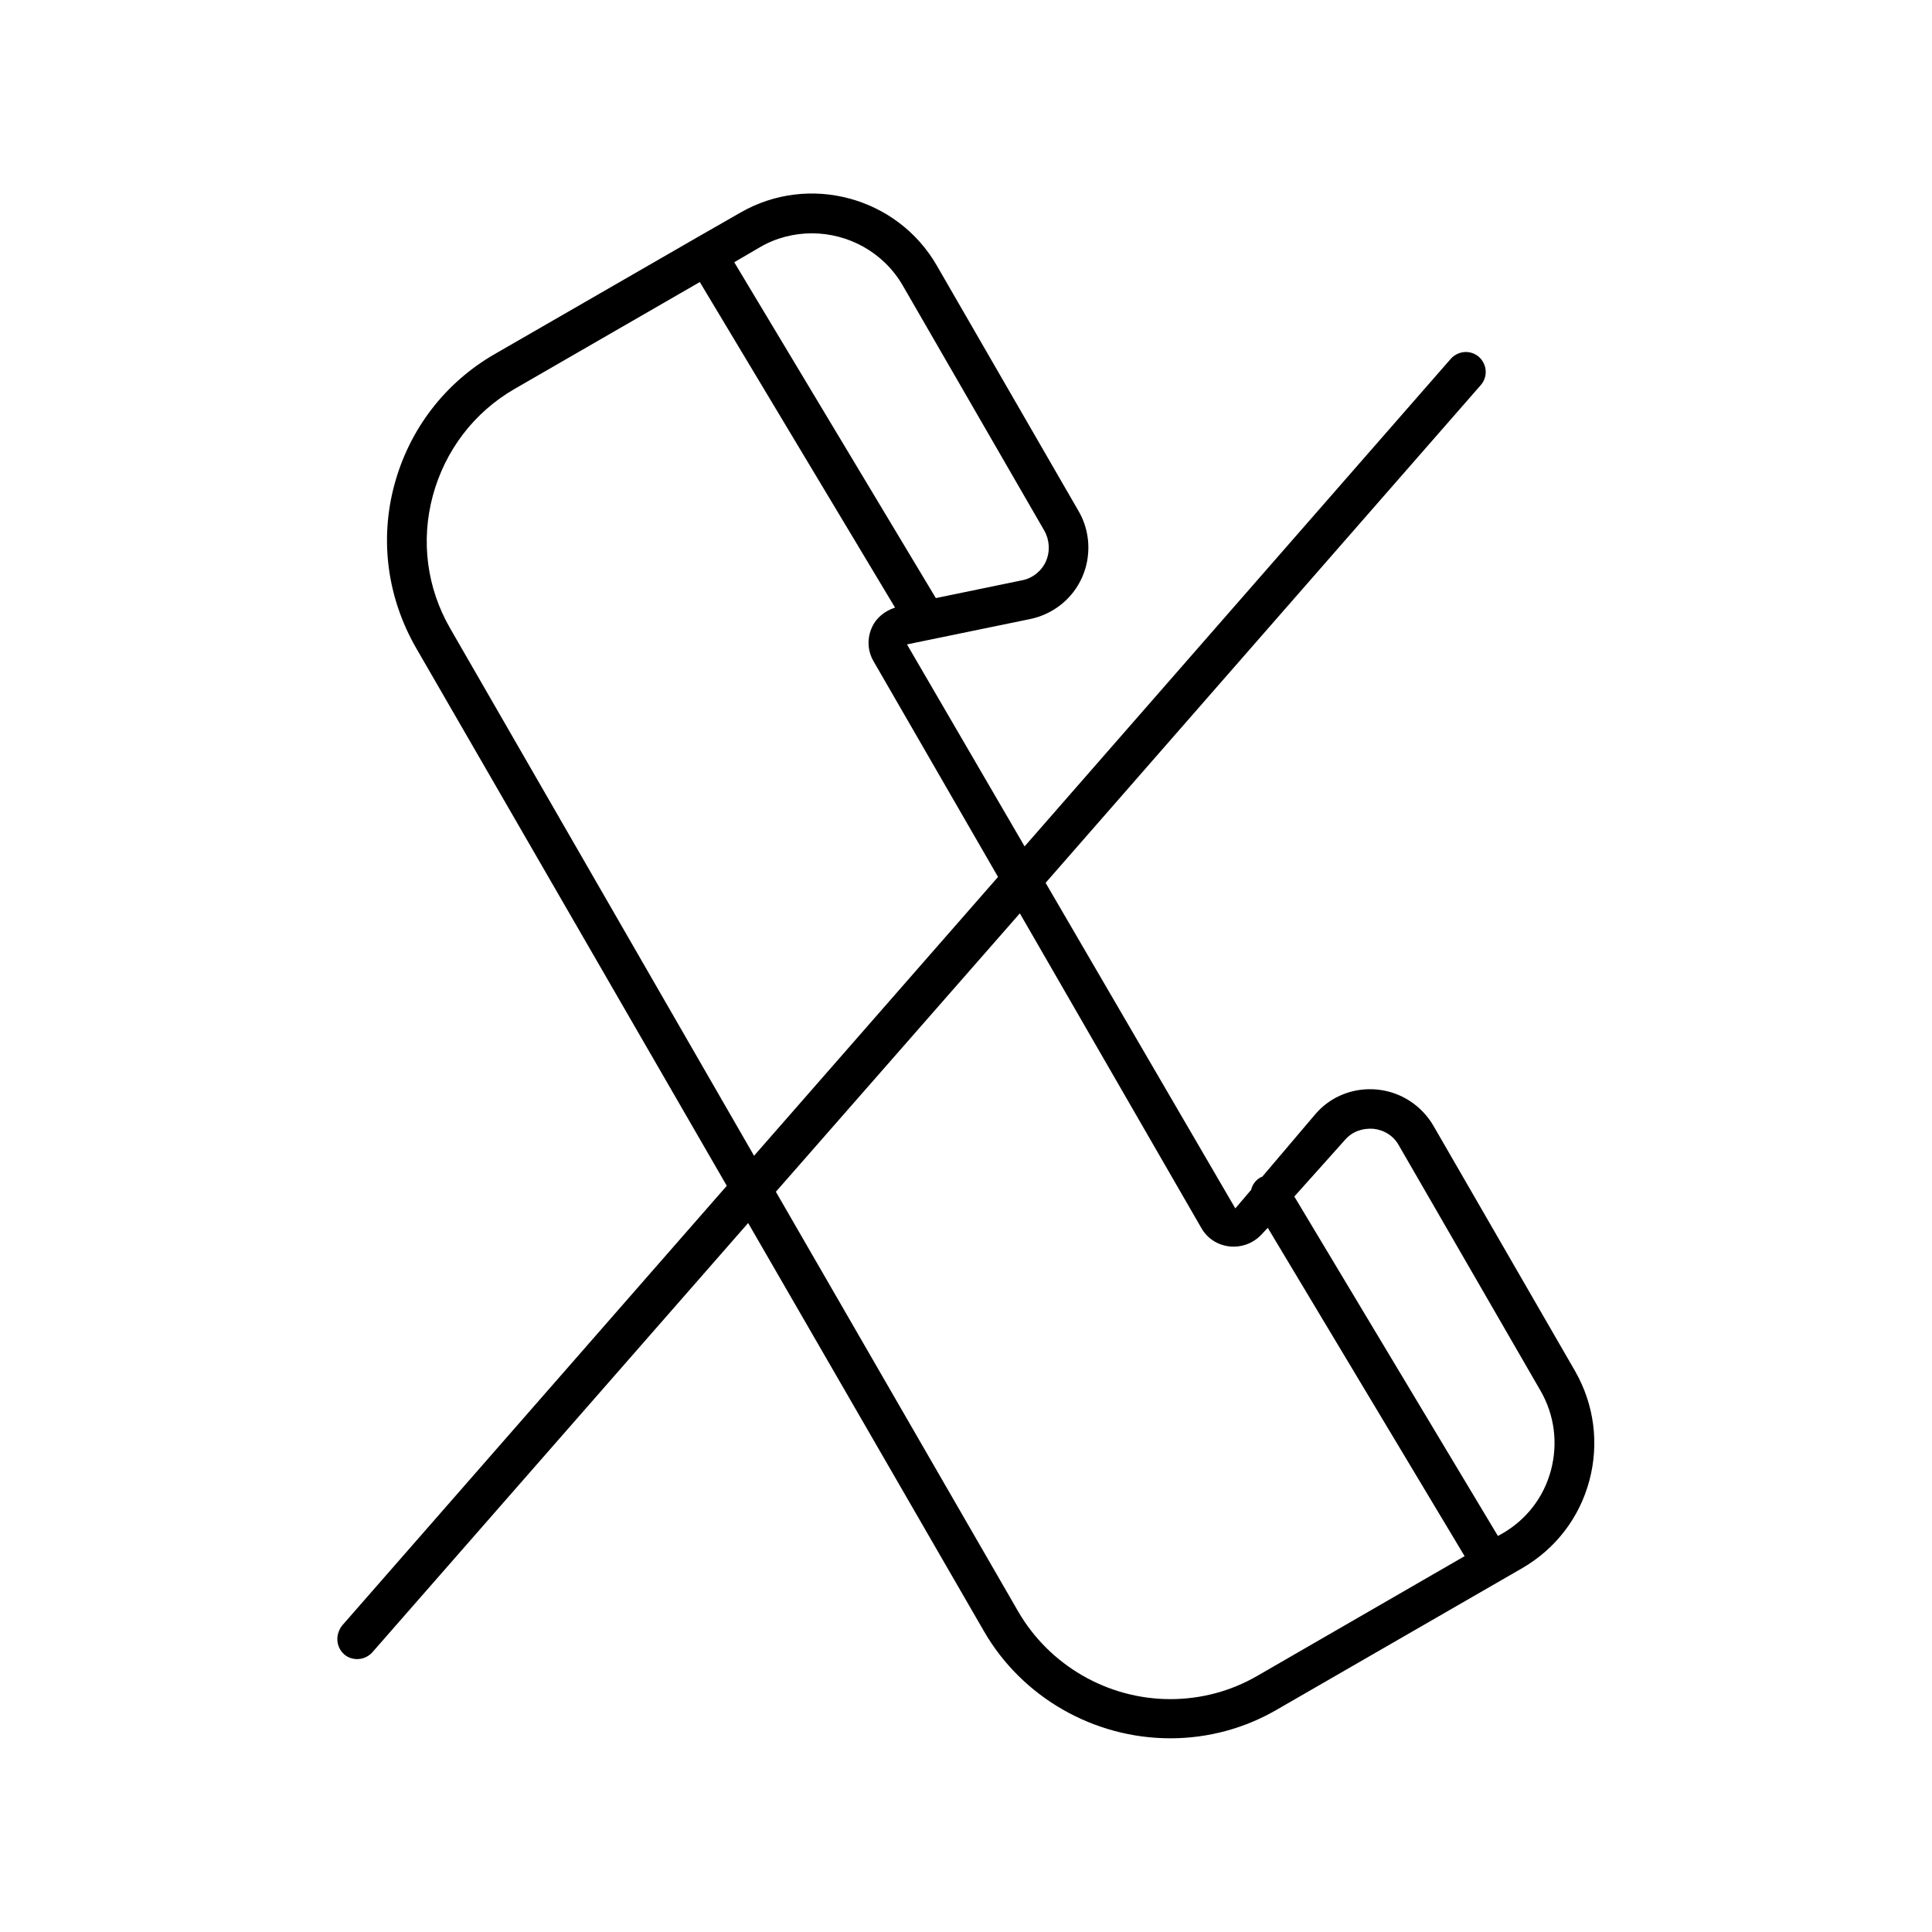 <?xml version="1.0" encoding="UTF-8"?>
<!-- Uploaded to: SVG Repo, www.svgrepo.com, Generator: SVG Repo Mixer Tools -->
<svg fill="#000000" width="800px" height="800px" version="1.1" viewBox="144 144 512 512" xmlns="http://www.w3.org/2000/svg">
 <path d="m235.21 582.42c0.945 0.84 2.203 1.258 3.465 1.258 1.469 0 2.938-0.629 3.988-1.785l99.605-113.78 62.453 108.11c10.078 17.527 29.074 28.445 49.438 28.445 9.973 0 19.734-2.625 28.34-7.66l59.512-34.32 5.457-3.148c8.816-5.144 15.113-13.328 17.738-23.195s1.258-20.152-3.777-28.969l-37.574-65.074c-3.148-5.352-8.605-8.922-14.801-9.551-6.191-0.629-12.281 1.68-16.375 6.402l-14.168 16.688c-0.211 0.105-0.316 0.105-0.523 0.211-1.258 0.734-2.098 1.891-2.414 3.254l-4.199 4.934-50.277-86.277 115.35-131.94c1.891-2.203 1.68-5.457-0.523-7.453-2.203-1.891-5.457-1.68-7.453 0.523l-112.94 129.21-31.172-53.531 32.645-6.719c6.086-1.258 11.23-5.352 13.75-11.02 2.519-5.668 2.203-12.281-0.945-17.633l-37.574-65.074c-10.496-18.156-33.902-24.457-52.059-13.961l-11.547 6.613-53.531 30.859c-13.121 7.559-22.566 19.836-26.555 34.531-3.988 14.695-1.891 30.02 5.668 43.242l82.395 142.64-101.92 116.51c-1.891 2.414-1.68 5.668 0.523 7.66zm265.23-136.34c1.891-2.203 4.617-3.148 7.559-2.938 2.832 0.316 5.352 1.891 6.719 4.41l37.574 65.074c3.672 6.402 4.617 13.855 2.731 20.992-1.891 7.137-6.508 13.121-12.91 16.793l-1.156 0.629-53.949-89.949zm-38.102 23.305c1.574 2.832 4.41 4.617 7.559 4.934 3.148 0.316 6.297-0.84 8.5-3.254l1.574-1.68 52.164 87.012-54.895 31.699c-7.031 4.094-15.008 6.191-23.09 6.191-16.582 0-32.012-8.922-40.305-23.195l-64.234-111.26 64.656-73.785zm-116.93-259.88c4.305-2.519 9.133-3.672 13.75-3.672 9.551 0 18.895 4.934 24.035 13.75l37.574 65.074c1.363 2.414 1.574 5.457 0.418 8.082s-3.57 4.512-6.297 5.039l-22.883 4.723-53.426-89.008zm-82.078 101.08c-6.191-10.707-7.871-23.195-4.617-35.266 3.254-11.965 10.914-22.043 21.621-28.234l49.121-28.34 51.746 86.277c-2.625 0.84-4.934 2.625-6.086 5.144-1.363 2.938-1.258 6.297 0.418 9.133l32.957 57.098-64.656 73.891z"/>
</svg>